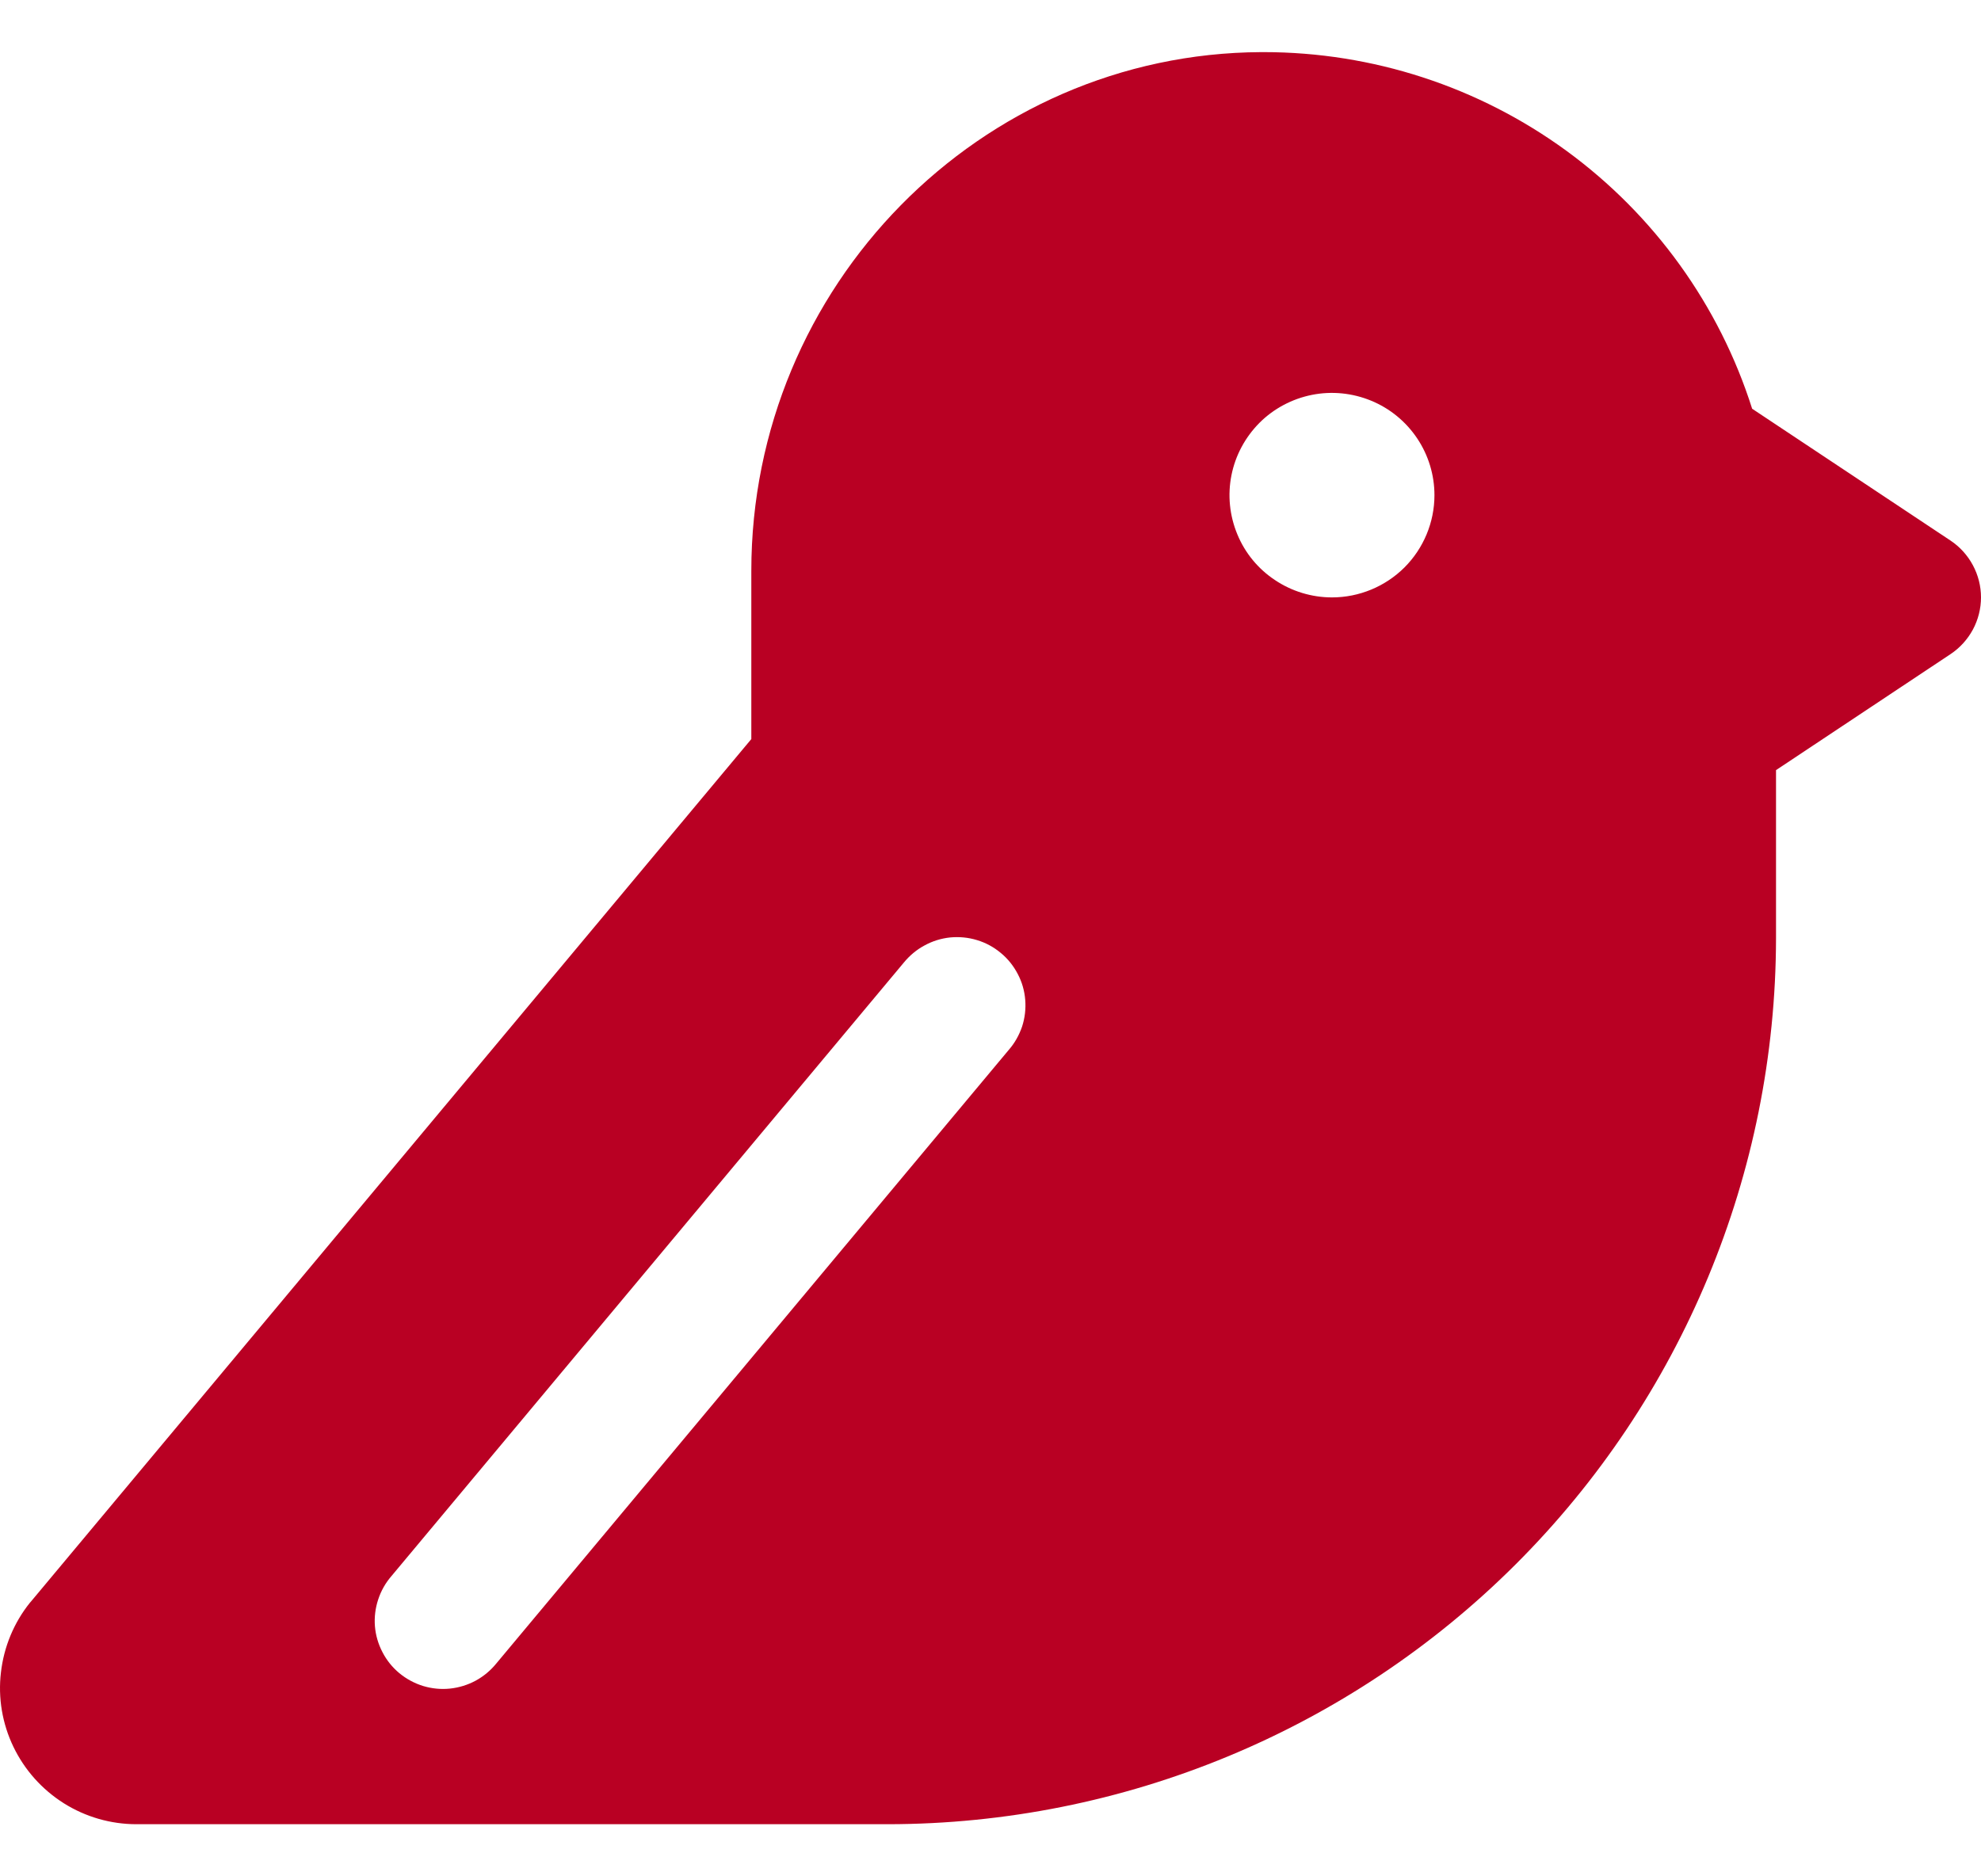 <svg width="19" height="18" viewBox="0 0 19 18" fill="none" xmlns="http://www.w3.org/2000/svg">
<path d="M18.708 5.186L16.805 3.921C16.49 2.928 15.865 2.061 15.023 1.446C14.18 0.831 13.164 0.5 12.12 0.5H12.096C9.4 0.513 7.206 2.745 7.206 5.477V7.09L0.296 15.365L0.287 15.375C0.133 15.567 0.037 15.799 0.009 16.044C-0.02 16.288 0.022 16.536 0.129 16.758C0.236 16.98 0.403 17.167 0.612 17.299C0.82 17.43 1.062 17.5 1.309 17.5H8.516C10.774 17.498 12.94 16.601 14.536 15.008C16.133 13.414 17.031 11.254 17.034 9V7.388L18.708 6.275C18.798 6.215 18.871 6.134 18.922 6.04C18.973 5.945 19 5.838 19 5.731C19 5.623 18.973 5.517 18.922 5.422C18.871 5.327 18.798 5.246 18.708 5.186ZM9.675 10.072L4.761 15.957C4.706 16.025 4.639 16.081 4.562 16.123C4.486 16.164 4.402 16.19 4.315 16.199C4.228 16.208 4.141 16.199 4.058 16.174C3.974 16.148 3.897 16.106 3.83 16.051C3.763 15.995 3.708 15.927 3.668 15.849C3.628 15.772 3.603 15.688 3.596 15.601C3.589 15.514 3.6 15.427 3.627 15.345C3.654 15.262 3.697 15.186 3.754 15.12L8.668 9.235C8.723 9.168 8.79 9.111 8.867 9.07C8.943 9.028 9.027 9.002 9.114 8.993C9.201 8.985 9.288 8.993 9.372 9.019C9.455 9.044 9.532 9.086 9.599 9.142C9.666 9.197 9.721 9.266 9.761 9.343C9.802 9.42 9.826 9.504 9.833 9.591C9.84 9.678 9.83 9.765 9.803 9.848C9.775 9.93 9.732 10.007 9.675 10.072ZM12.775 5.731C12.581 5.731 12.39 5.673 12.229 5.565C12.067 5.458 11.941 5.305 11.867 5.125C11.793 4.946 11.773 4.749 11.811 4.559C11.849 4.368 11.943 4.194 12.08 4.056C12.217 3.919 12.393 3.826 12.583 3.788C12.774 3.75 12.971 3.77 13.151 3.844C13.331 3.918 13.484 4.044 13.592 4.205C13.7 4.366 13.758 4.556 13.758 4.75C13.758 5.01 13.654 5.26 13.47 5.444C13.286 5.627 13.036 5.731 12.775 5.731Z" fill="#B90023"></path>
</svg>
